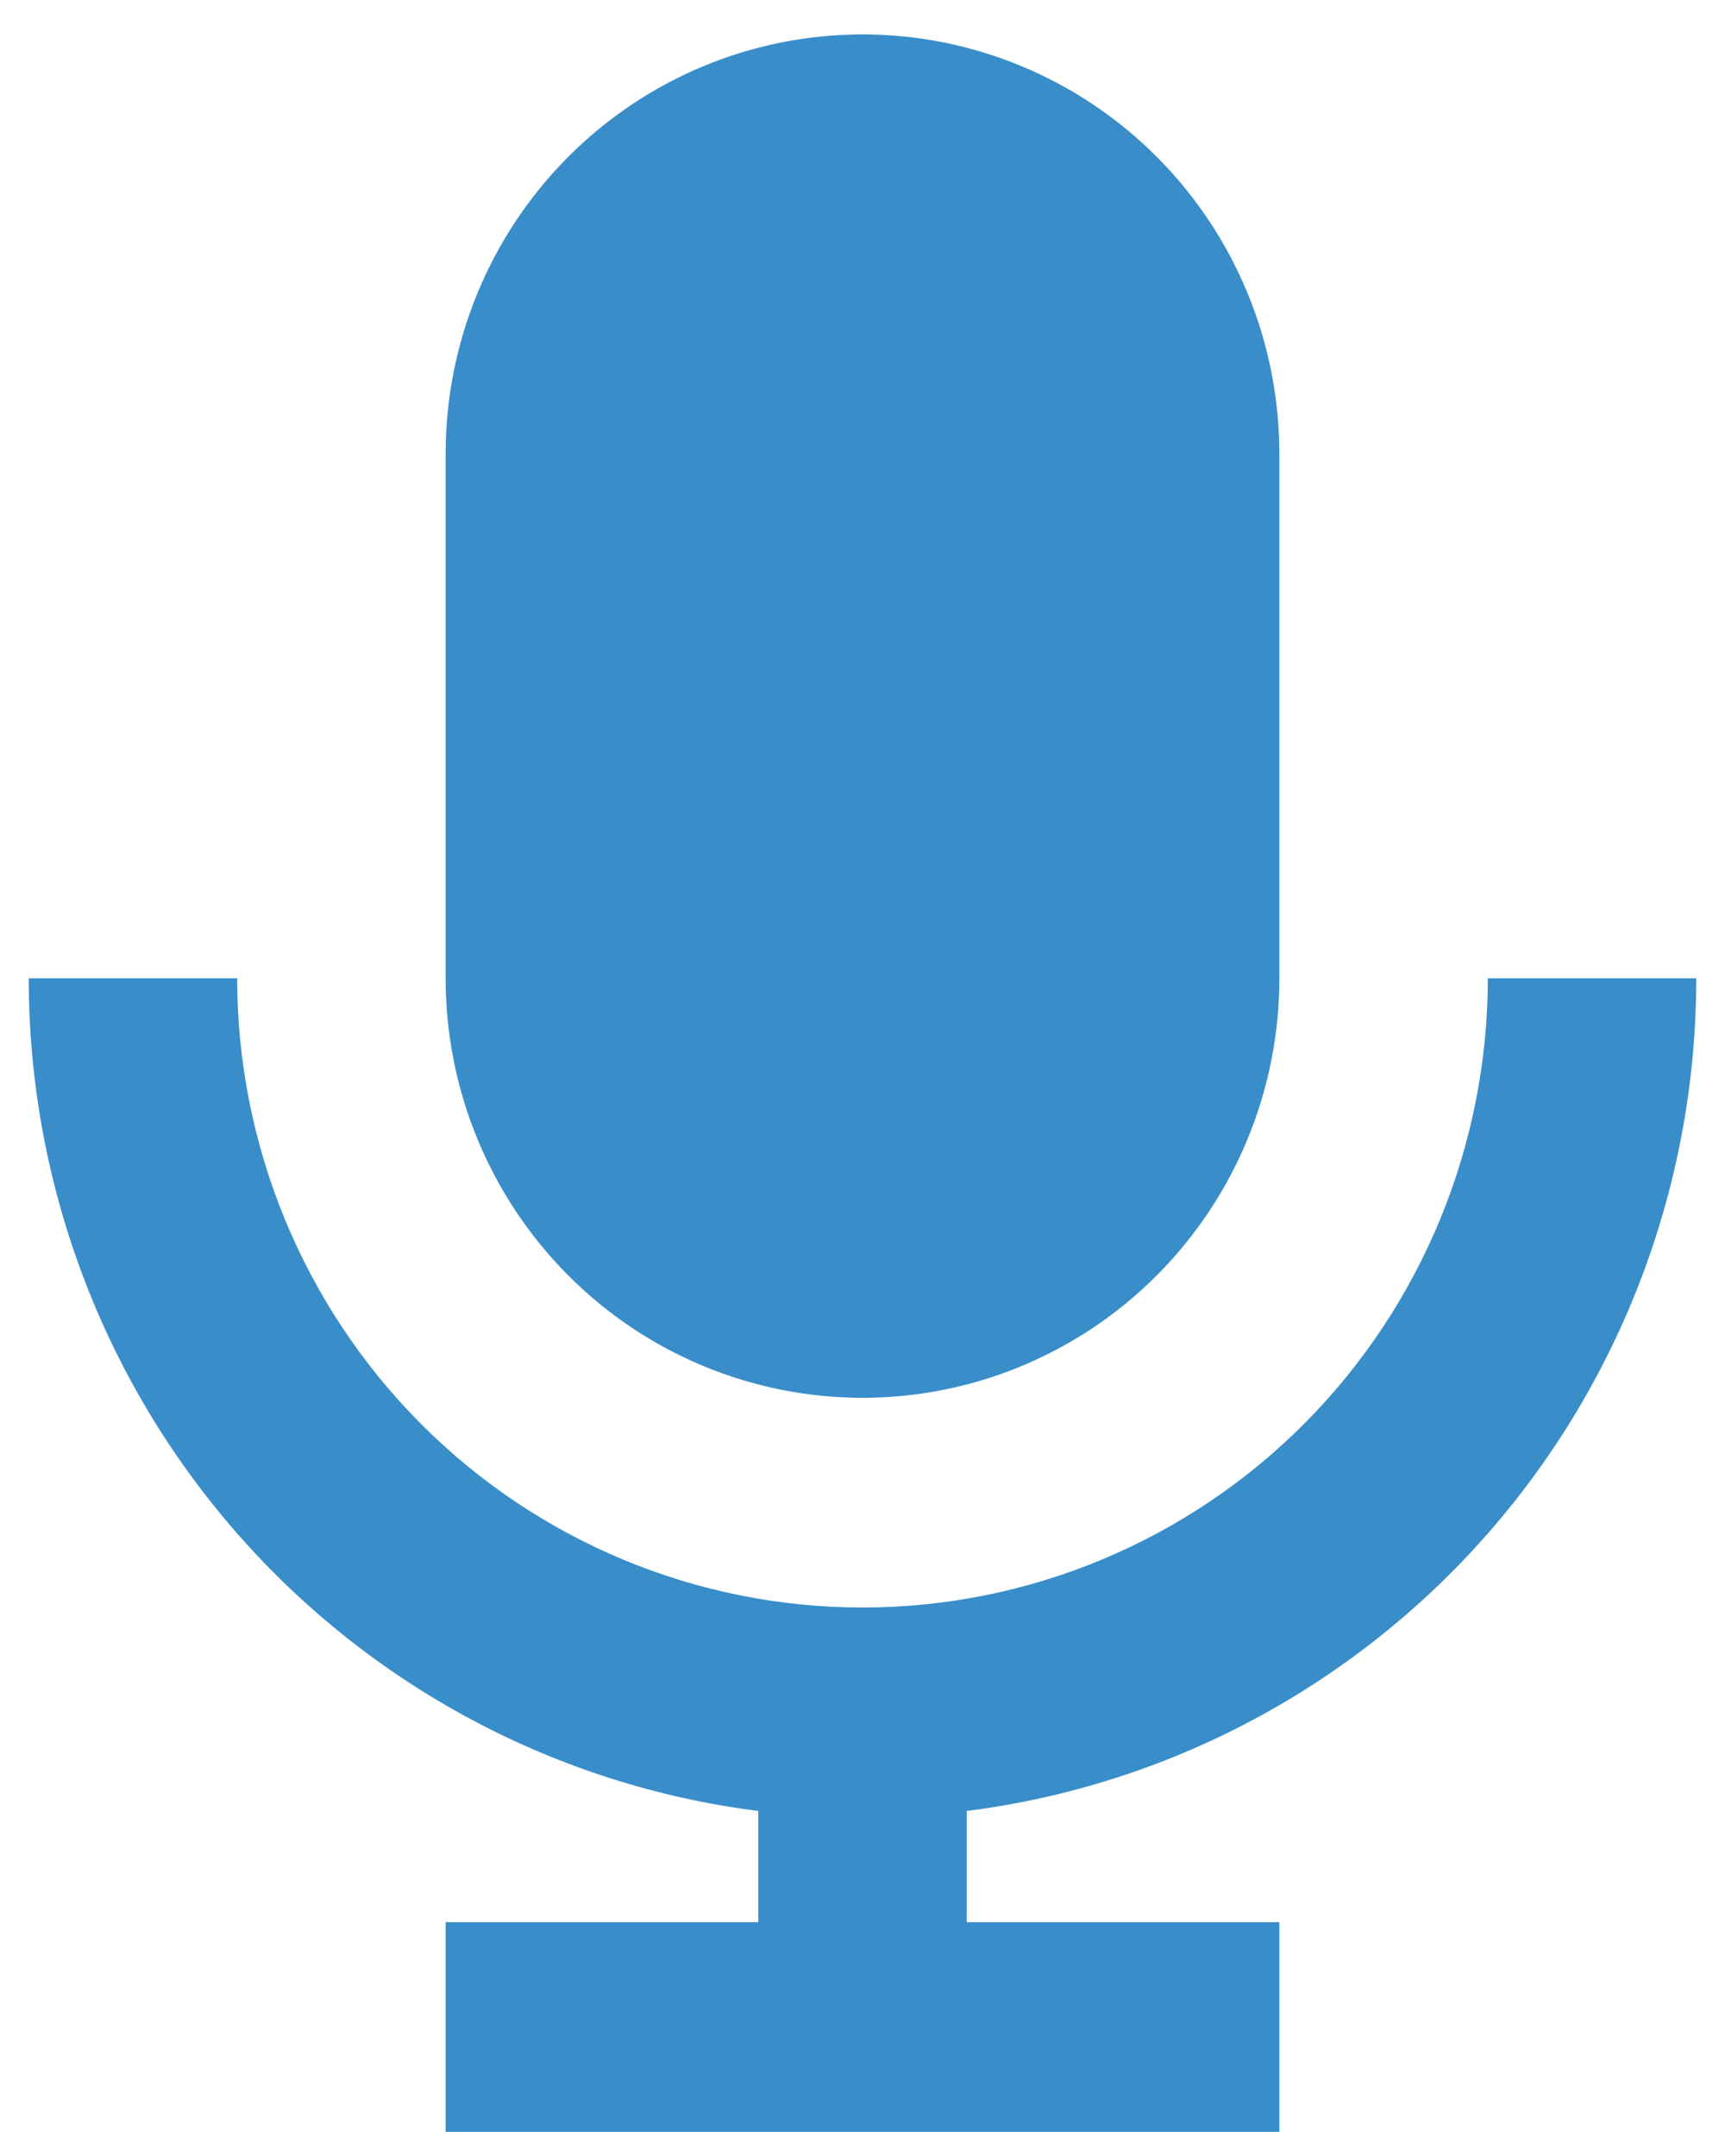 <?xml version="1.0" encoding="UTF-8"?> <svg xmlns="http://www.w3.org/2000/svg" width="24" height="30" viewBox="0 0 24 30" fill="none"><path d="M10.55 26.746V25.199C7.746 24.844 5.167 23.47 3.299 21.337C1.43 19.203 0.399 16.457 0.4 13.613H3.3C3.3 15.935 4.217 18.162 5.848 19.804C7.48 21.446 9.693 22.368 12 22.368C14.307 22.368 16.52 21.446 18.152 19.804C19.783 18.162 20.7 15.935 20.7 13.613H23.6C23.601 16.457 22.57 19.203 20.701 21.337C18.832 23.47 16.254 24.844 13.45 25.199V26.746H17.8V29.664H6.2V26.746H10.55ZM6.2 6.316C6.2 4.768 6.811 3.284 7.899 2.189C8.986 1.094 10.462 0.479 12 0.479C13.538 0.479 15.013 1.094 16.101 2.189C17.189 3.284 17.8 4.768 17.8 6.316V13.613C17.8 15.161 17.189 16.645 16.101 17.74C15.013 18.835 13.538 19.45 12 19.45C10.462 19.45 8.986 18.835 7.899 17.74C6.811 16.645 6.2 15.161 6.2 13.613V6.316Z" fill="#398ECA"></path></svg> 